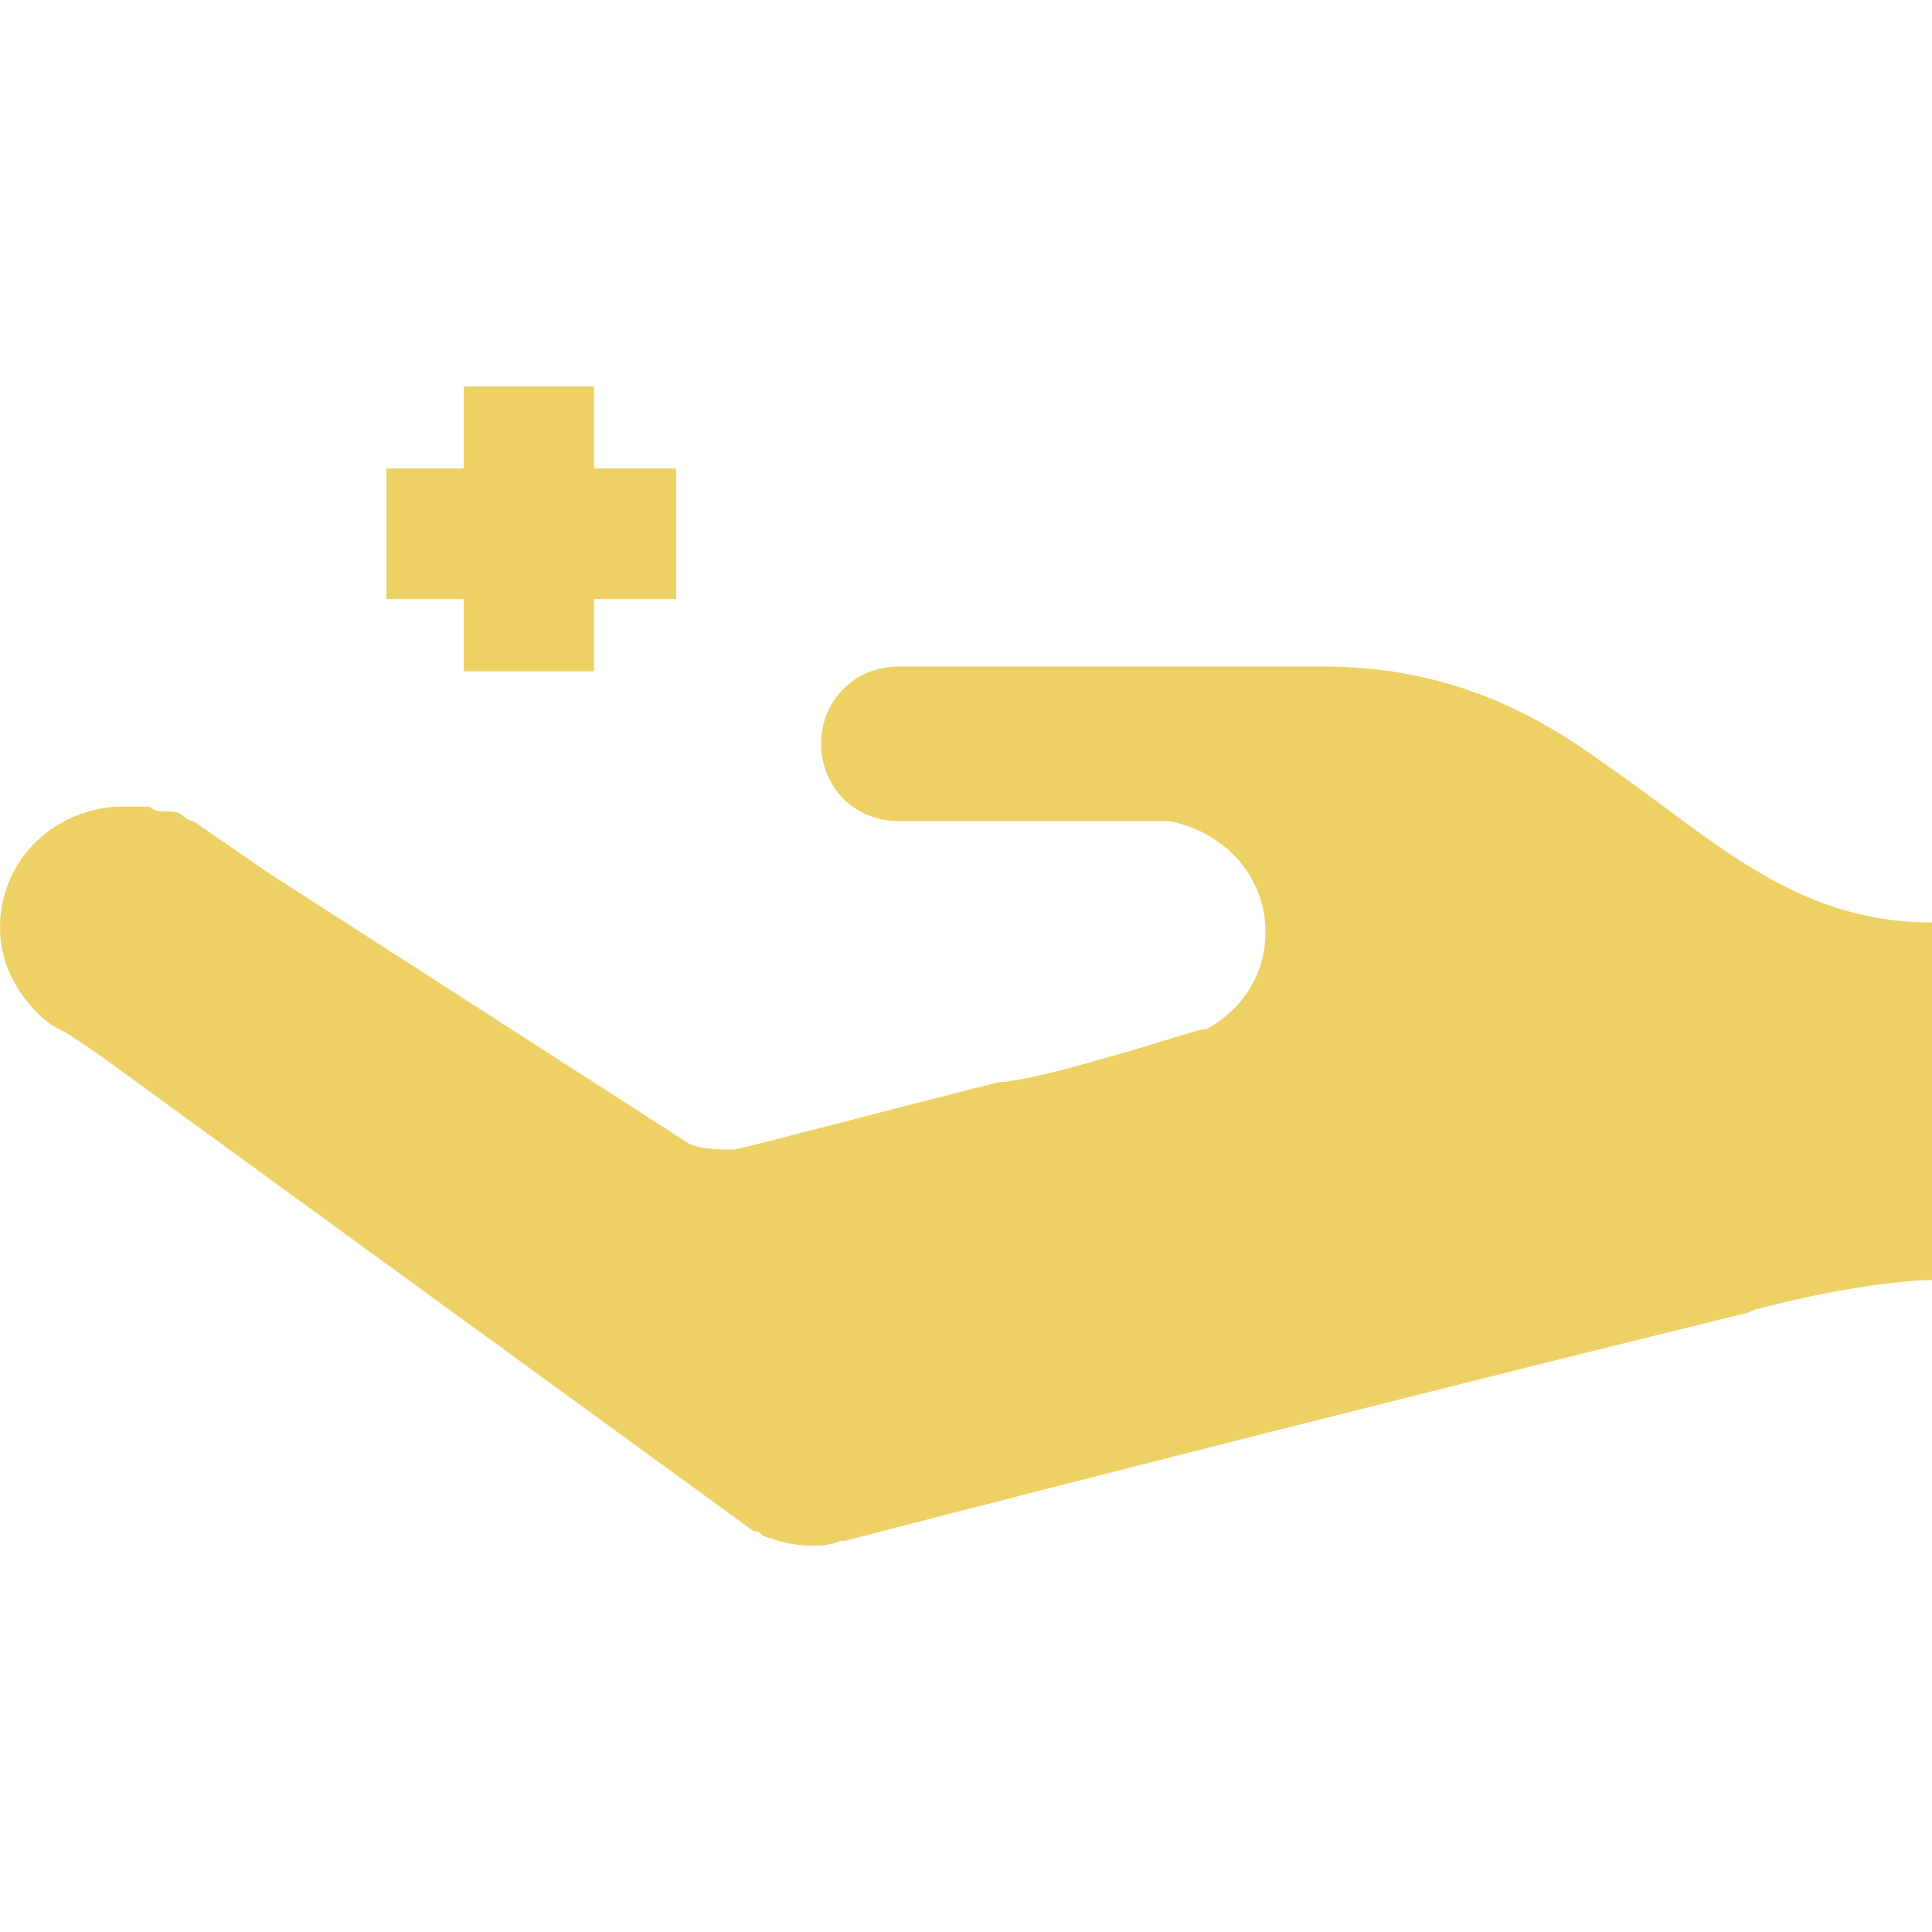 <?xml version="1.0" encoding="utf-8"?>
<!-- Generator: Adobe Illustrator 21.0.0, SVG Export Plug-In . SVG Version: 6.00 Build 0)  -->
<svg version="1.1" id="Layer_1" xmlns="http://www.w3.org/2000/svg" xmlns:xlink="http://www.w3.org/1999/xlink" x="0px" y="0px"
	 viewBox="0 0 40 40" style="enable-background:new 0 0 40 40;" xml:space="preserve">
<style type="text/css">
	.st0{fill:#EED164;}
</style>
<g>
	<path class="st0" d="M40,19.1L40,19.1c-2.9,0-4.6-1.8-6.8-3.3c-1.5-1.1-3.3-2-5.8-2c-1.1,0-2.1,0-2.9,0h-5.9
		c-0.9,0-1.6,0.7-1.6,1.6s0.7,1.6,1.6,1.6H22h2.2c1.1,0.2,2,1.1,2,2.3c0,0.9-0.5,1.6-1.2,2c-0.2,0-1,0.3-2.1,0.6
		c-0.7,0.2-1.4,0.4-2.1,0.5h-0.1c-2.4,0.6-5,1.3-5.5,1.4c-0.3,0-0.6,0-0.9-0.1l-8.7-5.6L4,17l0,0c-0.1,0-0.2-0.1-0.2-0.1
		c-0.1-0.1-0.2-0.1-0.4-0.1c-0.1,0-0.2,0-0.3-0.1c-0.1,0-0.2,0-0.3,0c-0.2,0-0.3,0-0.4,0C1,16.8,0,17.9,0,19.2
		c0,0.7,0.3,1.3,0.8,1.8l0,0l0,0c0.2,0.2,0.4,0.3,0.6,0.4L2,21.8l13.6,9.9l0,0c0.1,0,0.1,0,0.2,0.1c0.3,0.1,0.6,0.2,1,0.2
		c0.2,0,0.4,0,0.6-0.1h0.1c4.6-1.2,14.1-3.6,18.6-4.7c0.1,0,0.2-0.1,0.3-0.1c1.1-0.3,2.7-0.6,3.7-0.6v-0.6l0,0V25v-5.6L40,19.1
		L40,19.1z"/>
	<rect x="9.6" y="8" class="st0" width="2.7" height="5.9"/>
	<rect x="8" y="9.7" class="st0" width="6" height="2.7"/>
</g>
</svg>
